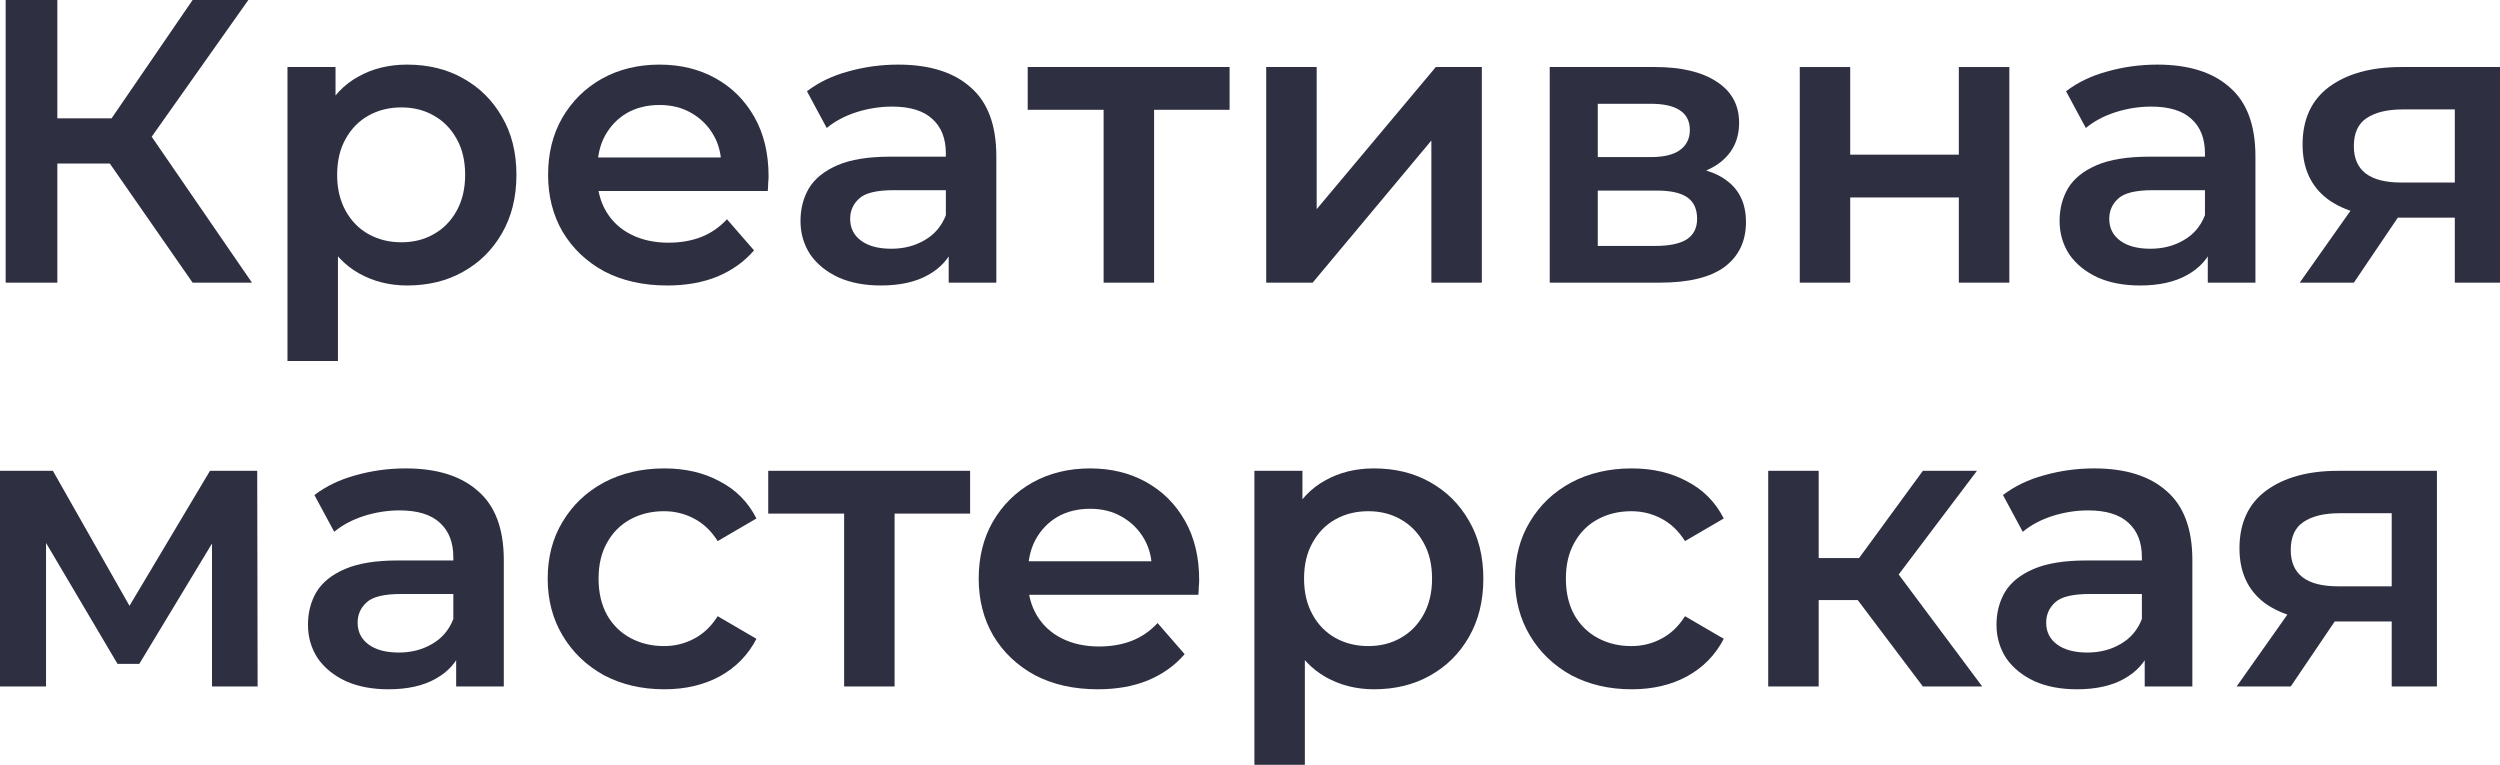 <?xml version="1.0" encoding="UTF-8"?> <svg xmlns="http://www.w3.org/2000/svg" viewBox="0 0 92.868 28.41" fill="none"><path d="M88.845 25.5V22.77L89.115 23.085H86.715C85.615 23.085 84.75 22.855 84.12 22.395C83.5 21.925 83.19 21.25 83.19 20.37C83.19 19.43 83.52 18.715 84.18 18.225C84.85 17.735 85.74 17.49 86.85 17.49H90.525V25.5H88.845ZM83.085 25.5L85.245 22.44H87.165L85.095 25.5H83.085ZM88.845 22.17V18.57L89.115 19.065H86.91C86.33 19.065 85.88 19.175 85.56 19.395C85.25 19.605 85.095 19.95 85.095 20.43C85.095 21.33 85.68 21.78 86.85 21.78H89.115L88.845 22.17Z" fill="#2E3042"></path><path d="M79.67 25.5V23.88L79.565 23.535V20.7C79.565 20.15 79.4 19.725 79.07 19.425C78.739 19.115 78.24 18.96 77.57 18.96C77.12 18.96 76.675 19.03 76.235 19.17C75.805 19.31 75.44 19.505 75.14 19.755L74.405 18.39C74.835 18.06 75.345 17.815 75.934 17.655C76.535 17.485 77.154 17.4 77.795 17.4C78.955 17.4 79.85 17.68 80.48 18.24C81.12 18.79 81.44 19.645 81.44 20.805V25.5H79.67ZM77.149 25.605C76.55 25.605 76.025 25.505 75.574 25.305C75.125 25.095 74.775 24.81 74.524 24.45C74.285 24.08 74.164 23.665 74.164 23.205C74.164 22.755 74.27 22.35 74.48 21.99C74.699 21.63 75.054 21.345 75.545 21.135C76.035 20.925 76.685 20.82 77.494 20.82H79.82V22.065H77.63C76.989 22.065 76.56 22.17 76.34 22.38C76.12 22.58 76.01 22.83 76.01 23.13C76.01 23.47 76.145 23.74 76.415 23.94C76.685 24.14 77.06 24.24 77.54 24.24C78 24.24 78.41 24.135 78.77 23.925C79.14 23.715 79.405 23.405 79.565 22.995L79.88 24.12C79.7 24.59 79.375 24.955 78.904 25.215C78.445 25.475 77.859 25.605 77.149 25.605Z" fill="#2E3042"></path><path d="M71.429 25.5L68.534 21.66L70.064 20.715L73.634 25.5H71.429ZM65.684 25.5V17.49H67.559V25.5H65.684ZM67.004 22.29V20.73H69.719V22.29H67.004ZM70.244 21.72L68.489 21.51L71.429 17.49H73.438L70.244 21.72Z" fill="#2E3042"></path><path d="M60.613 25.605C59.773 25.605 59.023 25.43 58.363 25.08C57.713 24.72 57.203 24.23 56.833 23.61C56.463 22.99 56.278 22.285 56.278 21.495C56.278 20.695 56.463 19.99 56.833 19.38C57.203 18.76 57.713 18.275 58.363 17.925C59.023 17.575 59.773 17.4 60.613 17.4C61.393 17.4 62.078 17.56 62.668 17.88C63.268 18.19 63.723 18.65 64.033 19.26L62.593 20.1C62.353 19.72 62.058 19.44 61.708 19.26C61.368 19.08 60.998 18.99 60.598 18.99C60.138 18.99 59.723 19.09 59.353 19.29C58.983 19.49 58.693 19.78 58.483 20.16C58.273 20.53 58.168 20.975 58.168 21.495C58.168 22.015 58.273 22.465 58.483 22.845C58.693 23.215 58.983 23.5 59.353 23.7C59.723 23.9 60.138 24 60.598 24C60.998 24 61.368 23.91 61.708 23.73C62.058 23.55 62.353 23.27 62.593 22.89L64.033 23.73C63.723 24.33 63.268 24.795 62.668 25.125C62.078 25.445 61.393 25.605 60.613 25.605Z" fill="#2E3042"></path><path d="M51.037 25.605C50.387 25.605 49.792 25.455 49.252 25.155C48.722 24.855 48.297 24.405 47.977 23.805C47.667 23.195 47.512 22.425 47.512 21.495C47.512 20.555 47.662 19.785 47.962 19.185C48.272 18.585 48.692 18.14 49.222 17.85C49.752 17.55 50.357 17.4 51.037 17.4C51.827 17.4 52.522 17.57 53.122 17.91C53.732 18.25 54.212 18.725 54.562 19.335C54.922 19.945 55.102 20.665 55.102 21.495C55.102 22.325 54.922 23.05 54.562 23.67C54.212 24.28 53.732 24.755 53.122 25.095C52.522 25.435 51.827 25.605 51.037 25.605ZM46.597 28.41V17.49H48.382V19.38L48.322 21.51L48.472 23.64V28.41H46.597ZM50.827 24C51.277 24 51.677 23.9 52.027 23.7C52.387 23.5 52.672 23.21 52.882 22.83C53.092 22.45 53.197 22.005 53.197 21.495C53.197 20.975 53.092 20.53 52.882 20.16C52.672 19.78 52.387 19.49 52.027 19.29C51.677 19.09 51.277 18.99 50.827 18.99C50.377 18.99 49.972 19.09 49.612 19.29C49.252 19.49 48.967 19.78 48.757 20.16C48.547 20.53 48.442 20.975 48.442 21.495C48.442 22.005 48.547 22.45 48.757 22.83C48.967 23.21 49.252 23.5 49.612 23.7C49.972 23.9 50.377 24 50.827 24Z" fill="#2E3042"></path><path d="M40.781 25.605C39.891 25.605 39.111 25.43 38.441 25.08C37.781 24.72 37.266 24.23 36.896 23.61C36.536 22.99 36.356 22.285 36.356 21.495C36.356 20.695 36.531 19.99 36.881 19.38C37.241 18.76 37.731 18.275 38.351 17.925C38.981 17.575 39.696 17.4 40.496 17.4C41.276 17.4 41.971 17.57 42.581 17.91C43.191 18.25 43.671 18.73 44.021 19.35C44.371 19.97 44.546 20.7 44.546 21.54C44.546 21.62 44.541 21.71 44.531 21.81C44.531 21.91 44.526 22.005 44.516 22.095H37.841V20.85H43.526L42.791 21.24C42.801 20.78 42.706 20.375 42.506 20.025C42.306 19.675 42.031 19.4 41.681 19.2C41.341 19 40.946 18.9 40.496 18.9C40.036 18.9 39.631 19 39.281 19.2C38.941 19.4 38.671 19.68 38.471 20.04C38.281 20.39 38.186 20.805 38.186 21.285V21.585C38.186 22.065 38.296 22.49 38.516 22.86C38.736 23.23 39.046 23.515 39.446 23.715C39.846 23.915 40.306 24.015 40.826 24.015C41.276 24.015 41.681 23.945 42.041 23.805C42.401 23.665 42.721 23.445 43.001 23.145L44.006 24.3C43.646 24.72 43.191 25.045 42.641 25.275C42.101 25.495 41.481 25.605 40.781 25.605Z" fill="#2E3042"></path><path d="M31.357 25.5V18.63L31.792 19.08H28.537V17.49H36.037V19.08H32.797L33.232 18.63V25.5H31.357Z" fill="#2E3042"></path><path d="M24.68 25.605C23.84 25.605 23.09 25.43 22.43 25.08C21.78 24.72 21.27 24.23 20.9 23.61C20.53 22.99 20.345 22.285 20.345 21.495C20.345 20.695 20.53 19.99 20.9 19.38C21.27 18.76 21.78 18.275 22.43 17.925C23.09 17.575 23.84 17.4 24.68 17.4C25.46 17.4 26.145 17.56 26.735 17.88C27.335 18.19 27.79 18.65 28.1 19.26L26.66 20.1C26.42 19.72 26.125 19.44 25.775 19.26C25.435 19.08 25.065 18.99 24.665 18.99C24.205 18.99 23.79 19.09 23.42 19.29C23.05 19.49 22.76 19.78 22.55 20.16C22.34 20.53 22.235 20.975 22.235 21.495C22.235 22.015 22.34 22.465 22.55 22.845C22.76 23.215 23.05 23.5 23.42 23.7C23.79 23.9 24.205 24 24.665 24C25.065 24 25.435 23.91 25.775 23.73C26.125 23.55 26.42 23.27 26.66 22.89L28.1 23.73C27.79 24.33 27.335 24.795 26.735 25.125C26.145 25.445 25.46 25.605 24.68 25.605Z" fill="#2E3042"></path><path d="M16.945 25.5V23.88L16.84 23.535V20.7C16.84 20.15 16.675 19.725 16.345 19.425C16.015 19.115 15.515 18.96 14.845 18.96C14.395 18.96 13.95 19.03 13.51 19.17C13.08 19.31 12.715 19.505 12.415 19.755L11.68 18.39C12.11 18.06 12.62 17.815 13.21 17.655C13.81 17.485 14.43 17.4 15.07 17.4C16.23 17.4 17.125 17.68 17.755 18.24C18.395 18.79 18.715 19.645 18.715 20.805V25.5H16.945ZM14.425 25.605C13.825 25.605 13.3 25.505 12.85 25.305C12.4 25.095 12.05 24.81 11.8 24.45C11.56 24.08 11.44 23.665 11.44 23.205C11.44 22.755 11.545 22.35 11.755 21.99C11.975 21.63 12.33 21.345 12.82 21.135C13.31 20.925 13.96 20.82 14.77 20.82H17.095V22.065H14.905C14.265 22.065 13.835 22.17 13.615 22.38C13.395 22.58 13.285 22.83 13.285 23.13C13.285 23.47 13.42 23.74 13.69 23.94C13.96 24.14 14.335 24.24 14.815 24.24C15.275 24.24 15.685 24.135 16.045 23.925C16.415 23.715 16.68 23.405 16.84 22.995L17.155 24.12C16.975 24.59 16.65 24.955 16.18 25.215C15.72 25.475 15.135 25.605 14.425 25.605Z" fill="#2E3042"></path><path d="M0 25.5V17.49H1.965L5.19 23.175H4.41L7.8 17.49H9.555L9.57 25.5H7.875V19.5L8.175 19.695L5.175 24.66H4.365L1.35 19.56L1.71 19.47V25.5H0Z" fill="#2E3042"></path><path d="M91.189 10.5V7.77L91.458 8.085H89.059C87.959 8.085 87.094 7.855 86.464 7.395C85.844 6.925 85.534 6.25 85.534 5.37C85.534 4.43 85.864 3.715 86.523 3.225C87.193 2.735 88.083 2.49 89.194 2.49H92.868V10.5H91.189ZM85.428 10.5L87.588 7.44H89.508L87.439 10.5H85.428ZM91.189 7.17V3.57L91.458 4.065H89.254C88.674 4.065 88.224 4.175 87.903 4.395C87.593 4.605 87.439 4.95 87.439 5.43C87.439 6.33 88.024 6.78 89.194 6.78H91.458L91.189 7.17Z" fill="#2E3042"></path><path d="M82.013 10.5V8.88L81.908 8.535V5.7C81.908 5.15 81.743 4.725 81.413 4.425C81.083 4.115 80.583 3.96 79.913 3.96C79.463 3.96 79.018 4.03 78.578 4.17C78.148 4.31 77.783 4.505 77.483 4.755L76.748 3.39C77.178 3.06 77.688 2.815 78.278 2.655C78.878 2.485 79.498 2.4 80.138 2.4C81.298 2.4 82.193 2.68 82.823 3.24C83.463 3.79 83.783 4.645 83.783 5.805V10.5H82.013ZM79.493 10.605C78.893 10.605 78.368 10.505 77.918 10.305C77.468 10.095 77.118 9.81 76.868 9.45C76.628 9.08 76.508 8.665 76.508 8.205C76.508 7.755 76.613 7.35 76.823 6.99C77.043 6.63 77.398 6.345 77.888 6.135C78.378 5.925 79.028 5.82 79.838 5.82H82.163V7.065H79.973C79.333 7.065 78.903 7.17 78.683 7.38C78.463 7.58 78.353 7.83 78.353 8.13C78.353 8.47 78.488 8.74 78.758 8.94C79.028 9.14 79.403 9.24 79.883 9.24C80.343 9.24 80.753 9.135 81.113 8.925C81.483 8.715 81.748 8.405 81.908 7.995L82.223 9.12C82.043 9.59 81.718 9.955 81.248 10.215C80.788 10.475 80.203 10.605 79.493 10.605Z" fill="#2E3042"></path><path d="M66.856 10.5V2.49H68.73V5.745H72.765V2.49H74.641V10.5H72.765V7.335H68.73V10.5H66.856Z" fill="#2E3042"></path><path d="M57.568 10.5V2.49H61.483C62.453 2.49 63.213 2.67 63.763 3.03C64.323 3.39 64.603 3.9 64.603 4.56C64.603 5.21 64.343 5.72 63.823 6.09C63.303 6.45 62.613 6.63 61.753 6.63L61.978 6.165C62.948 6.165 63.668 6.345 64.138 6.705C64.618 7.055 64.858 7.57 64.858 8.25C64.858 8.96 64.593 9.515 64.063 9.915C63.533 10.305 62.728 10.5 61.648 10.5H57.568ZM59.353 9.135H61.498C62.008 9.135 62.393 9.055 62.653 8.895C62.913 8.725 63.043 8.47 63.043 8.13C63.043 7.77 62.923 7.505 62.683 7.335C62.443 7.165 62.068 7.08 61.558 7.08H59.353V9.135ZM59.353 5.835H61.318C61.798 5.835 62.158 5.75 62.398 5.58C62.648 5.4 62.773 5.15 62.773 4.83C62.773 4.5 62.648 4.255 62.398 4.095C62.158 3.935 61.798 3.855 61.318 3.855H59.353V5.835Z" fill="#2E3042"></path><path d="M47.036 10.5V2.49H48.911V7.77L53.336 2.49H55.046V10.5H53.171V5.22L48.761 10.5H47.036Z" fill="#2E3042"></path><path d="M40.996 10.5V3.63L41.431 4.08H38.176V2.49H45.676V4.08H42.436L42.871 3.63V10.5H40.996Z" fill="#2E3042"></path><path d="M35.241 10.5V8.88L35.136 8.535V5.7C35.136 5.15 34.971 4.725 34.641 4.425C34.311 4.115 33.811 3.96 33.141 3.96C32.691 3.96 32.246 4.03 31.806 4.17C31.376 4.31 31.011 4.505 30.711 4.755L29.976 3.39C30.406 3.06 30.916 2.815 31.506 2.655C32.106 2.485 32.726 2.4 33.366 2.4C34.526 2.4 35.421 2.68 36.051 3.24C36.691 3.79 37.011 4.645 37.011 5.805V10.5H35.241ZM32.721 10.605C32.121 10.605 31.596 10.505 31.146 10.305C30.696 10.095 30.346 9.81 30.096 9.45C29.856 9.08 29.736 8.665 29.736 8.205C29.736 7.755 29.841 7.35 30.051 6.99C30.271 6.63 30.626 6.345 31.116 6.135C31.606 5.925 32.256 5.82 33.066 5.82H35.391V7.065H33.201C32.561 7.065 32.131 7.17 31.911 7.38C31.691 7.58 31.581 7.83 31.581 8.13C31.581 8.47 31.716 8.74 31.986 8.94C32.256 9.14 32.631 9.24 33.111 9.24C33.571 9.24 33.981 9.135 34.341 8.925C34.711 8.715 34.976 8.405 35.136 7.995L35.451 9.12C35.271 9.59 34.946 9.955 34.476 10.215C34.016 10.475 33.431 10.605 32.721 10.605Z" fill="#2E3042"></path><path d="M24.785 10.605C23.895 10.605 23.115 10.43 22.445 10.08C21.785 9.72 21.27 9.23 20.9 8.61C20.54 7.99 20.36 7.285 20.36 6.495C20.36 5.695 20.535 4.99 20.885 4.38C21.245 3.76 21.735 3.275 22.355 2.925C22.985 2.575 23.7 2.4 24.5 2.4C25.28 2.4 25.975 2.57 26.585 2.91C27.195 3.25 27.675 3.73 28.025 4.35C28.375 4.97 28.55 5.7 28.55 6.54C28.55 6.62 28.545 6.71 28.535 6.81C28.535 6.91 28.53 7.005 28.52 7.095H21.845V5.85H27.53L26.795 6.24C26.805 5.78 26.71 5.375 26.51 5.025C26.31 4.675 26.035 4.4 25.685 4.2C25.345 4 24.95 3.9 24.5 3.9C24.04 3.9 23.635 4 23.285 4.2C22.945 4.4 22.675 4.68 22.475 5.04C22.285 5.39 22.19 5.805 22.19 6.285V6.585C22.19 7.065 22.3 7.49 22.52 7.86C22.74 8.23 23.05 8.515 23.45 8.715C23.85 8.915 24.31 9.015 24.83 9.015C25.28 9.015 25.685 8.945 26.045 8.805C26.405 8.665 26.725 8.445 27.005 8.145L28.01 9.3C27.65 9.72 27.195 10.045 26.645 10.275C26.105 10.495 25.485 10.605 24.785 10.605Z" fill="#2E3042"></path><path d="M15.119 10.605C14.469 10.605 13.874 10.455 13.334 10.155C12.804 9.855 12.379 9.405 12.059 8.805C11.749 8.195 11.594 7.425 11.594 6.495C11.594 5.555 11.744 4.785 12.044 4.185C12.354 3.585 12.774 3.14 13.304 2.85C13.834 2.55 14.439 2.4 15.119 2.4C15.909 2.4 16.604 2.57 17.204 2.91C17.814 3.25 18.294 3.725 18.644 4.335C19.004 4.945 19.184 5.665 19.184 6.495C19.184 7.325 19.004 8.05 18.644 8.67C18.294 9.28 17.814 9.755 17.204 10.095C16.604 10.435 15.909 10.605 15.119 10.605ZM10.679 13.41V2.49H12.464V4.38L12.404 6.51L12.554 8.64V13.41H10.679ZM14.909 9C15.359 9 15.759 8.9 16.109 8.7C16.469 8.5 16.754 8.21 16.964 7.83C17.174 7.45 17.279 7.005 17.279 6.495C17.279 5.975 17.174 5.53 16.964 5.16C16.754 4.78 16.469 4.49 16.109 4.29C15.759 4.09 15.359 3.99 14.909 3.99C14.459 3.99 14.054 4.09 13.694 4.29C13.334 4.49 13.049 4.78 12.839 5.16C12.629 5.53 12.524 5.975 12.524 6.495C12.524 7.005 12.629 7.45 12.839 7.83C13.049 8.21 13.334 8.5 13.694 8.7C14.054 8.9 14.459 9 14.909 9Z" fill="#2E3042"></path><path d="M7.155 10.5L3.6 5.385L5.175 4.41L9.36 10.5H7.155ZM0.21 10.5V0H2.13V10.5H0.21ZM1.545 6.075V4.395H5.085V6.075H1.545ZM5.355 5.475L3.57 5.235L7.155 0H9.225L5.355 5.475Z" fill="#2E3042"></path></svg> 